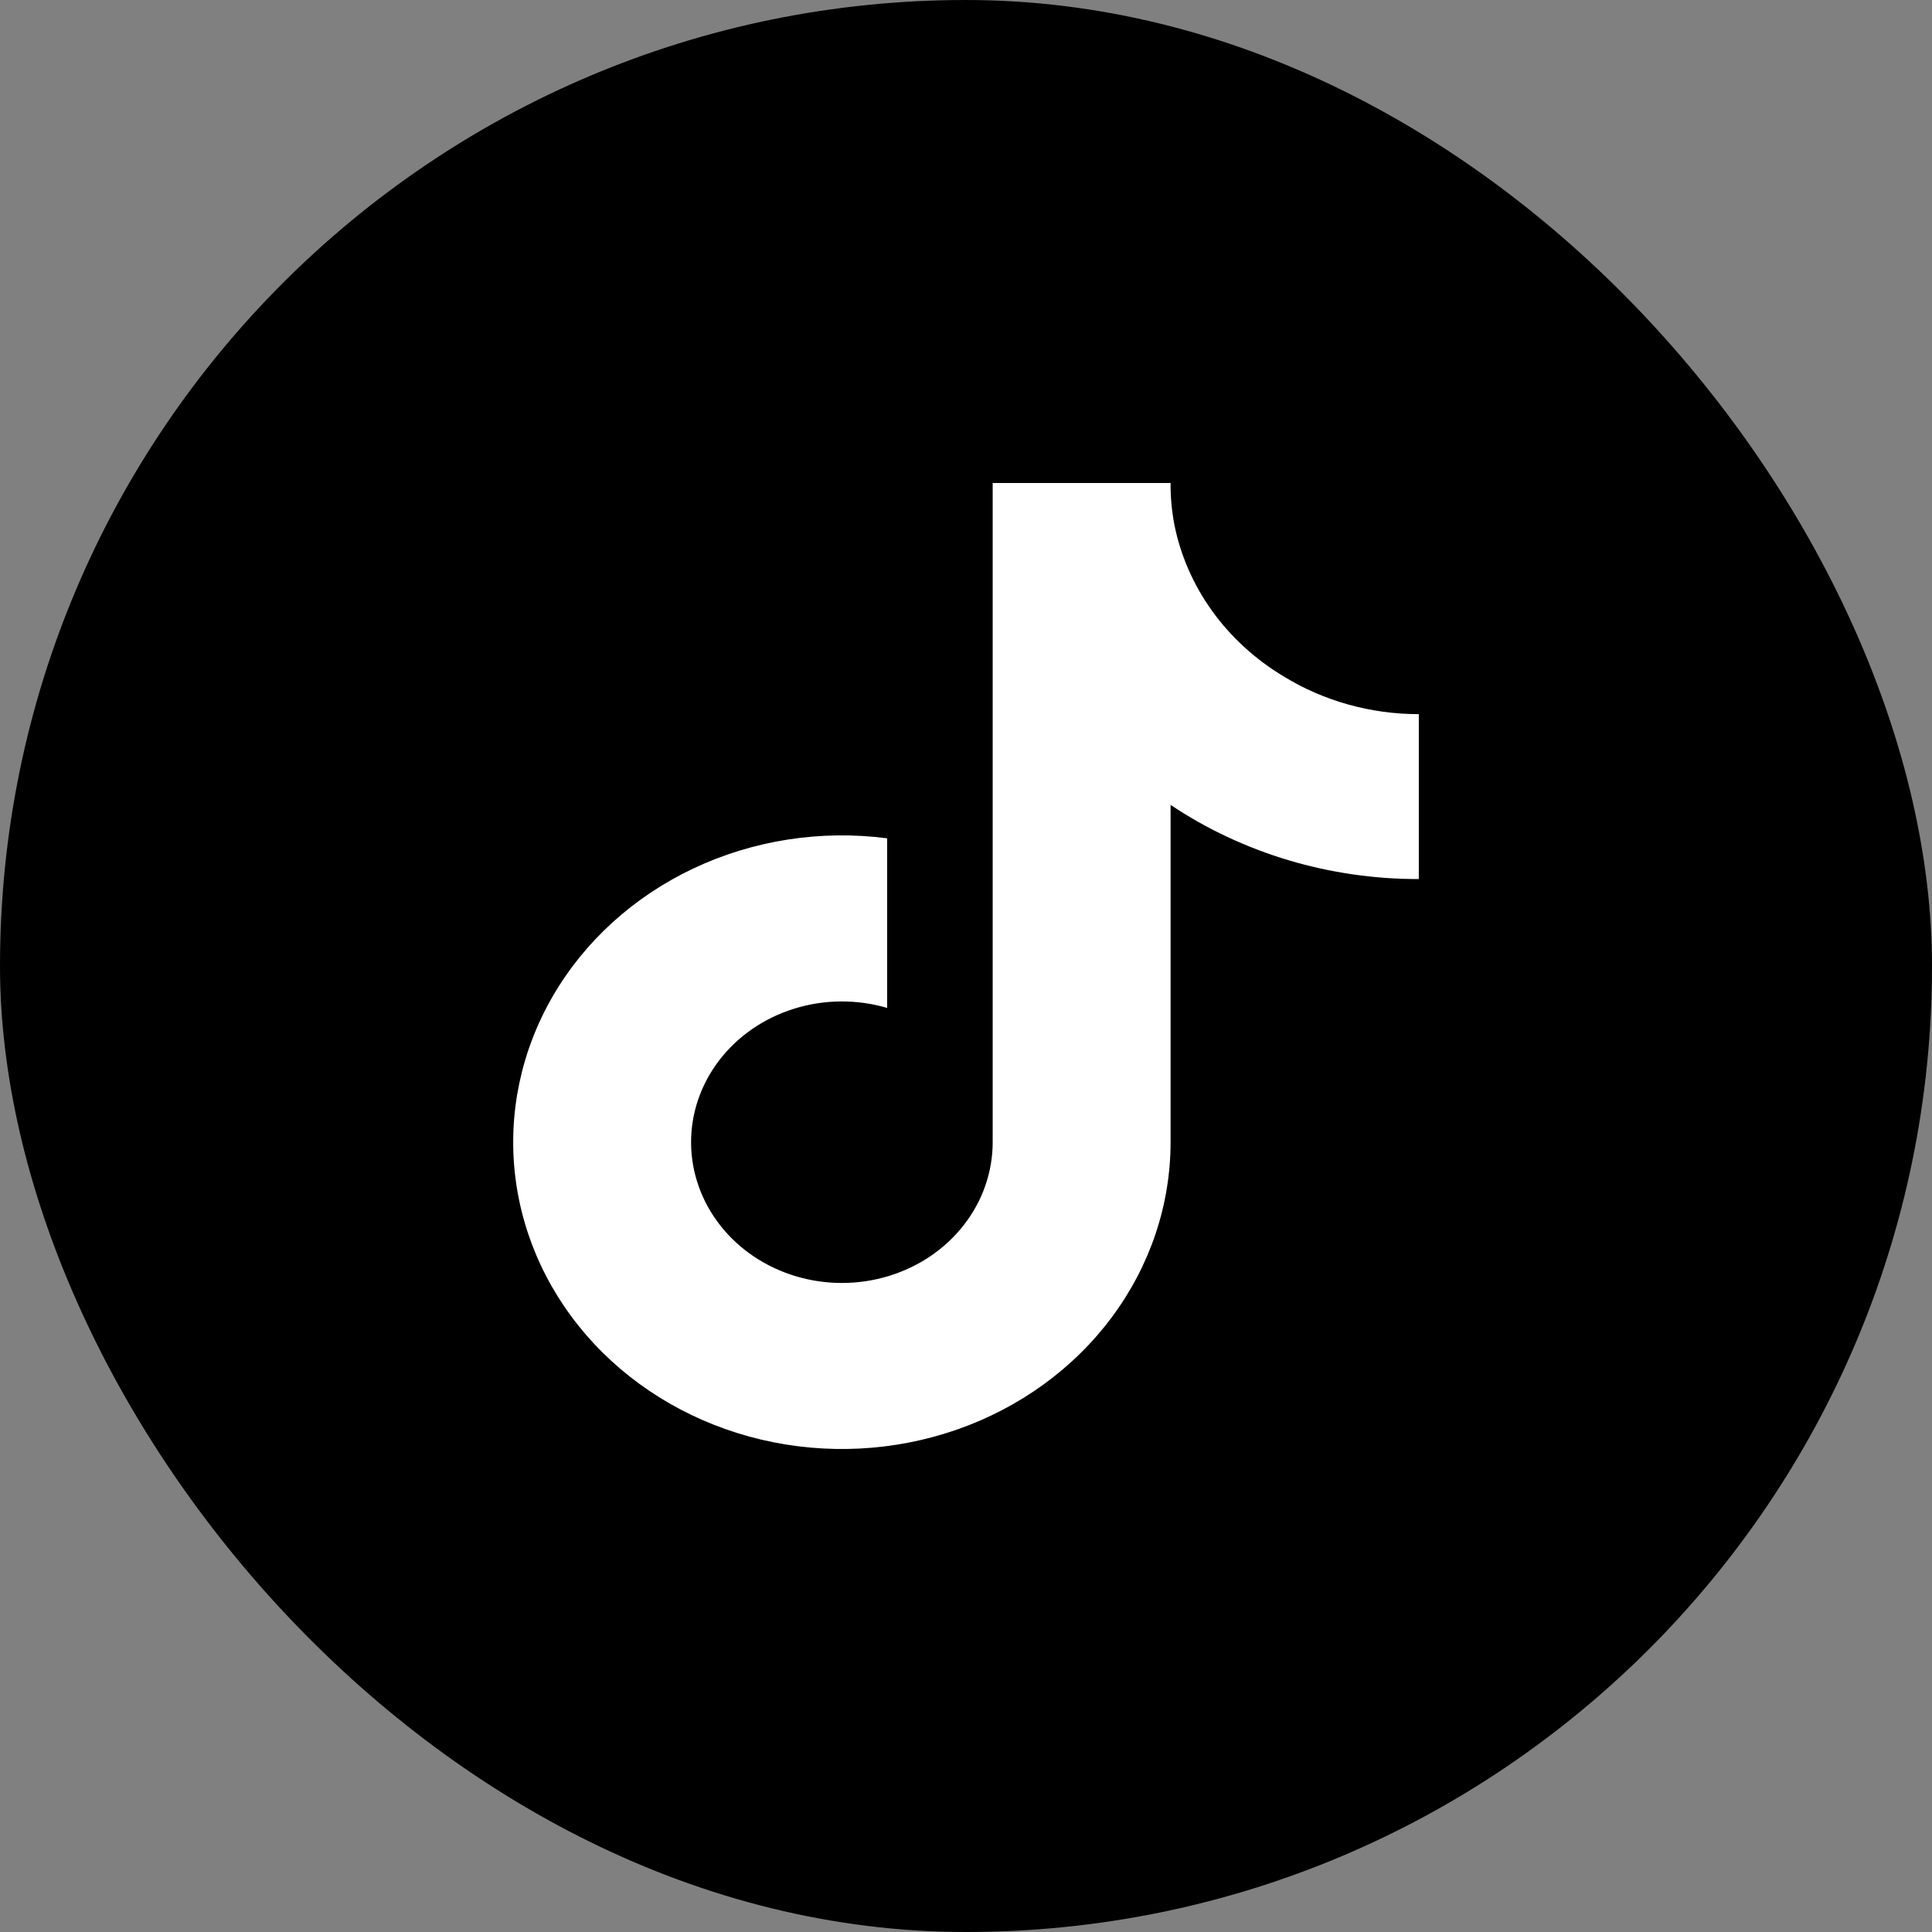 <svg width="64" height="64" viewBox="0 0 64 64" fill="none" xmlns="http://www.w3.org/2000/svg">
<rect x="0" y="0" width="64" height="64" fill="#808080" stroke="none"/>
<rect width="64" height="64" rx="32" fill="black"/>
<path d="M47 29.12C44.051 29.126 41.174 28.267 38.777 26.663V37.84C38.776 39.91 38.098 41.93 36.834 43.63C35.57 45.331 33.78 46.631 31.703 47.356C29.626 48.081 27.361 48.197 25.212 47.688C23.062 47.179 21.131 46.07 19.675 44.509C18.219 42.947 17.309 41.008 17.066 38.951C16.823 36.893 17.258 34.816 18.314 32.996C19.37 31.176 20.997 29.7 22.976 28.766C24.955 27.832 27.192 27.485 29.388 27.77V33.389C28.384 33.094 27.306 33.103 26.307 33.414C25.308 33.725 24.44 34.323 23.827 35.122C23.214 35.921 22.887 36.88 22.893 37.863C22.899 38.846 23.237 39.801 23.86 40.594C24.482 41.387 25.357 41.975 26.359 42.276C27.362 42.577 28.44 42.575 29.441 42.269C30.442 41.964 31.314 41.371 31.932 40.575C32.55 39.78 32.883 38.822 32.884 37.84V16H38.777C38.773 16.465 38.816 16.93 38.904 17.388C39.109 18.408 39.535 19.379 40.155 20.241C40.776 21.103 41.578 21.838 42.513 22.401C43.844 23.221 45.405 23.658 47 23.657V29.12Z" fill="white"/>
</svg>
